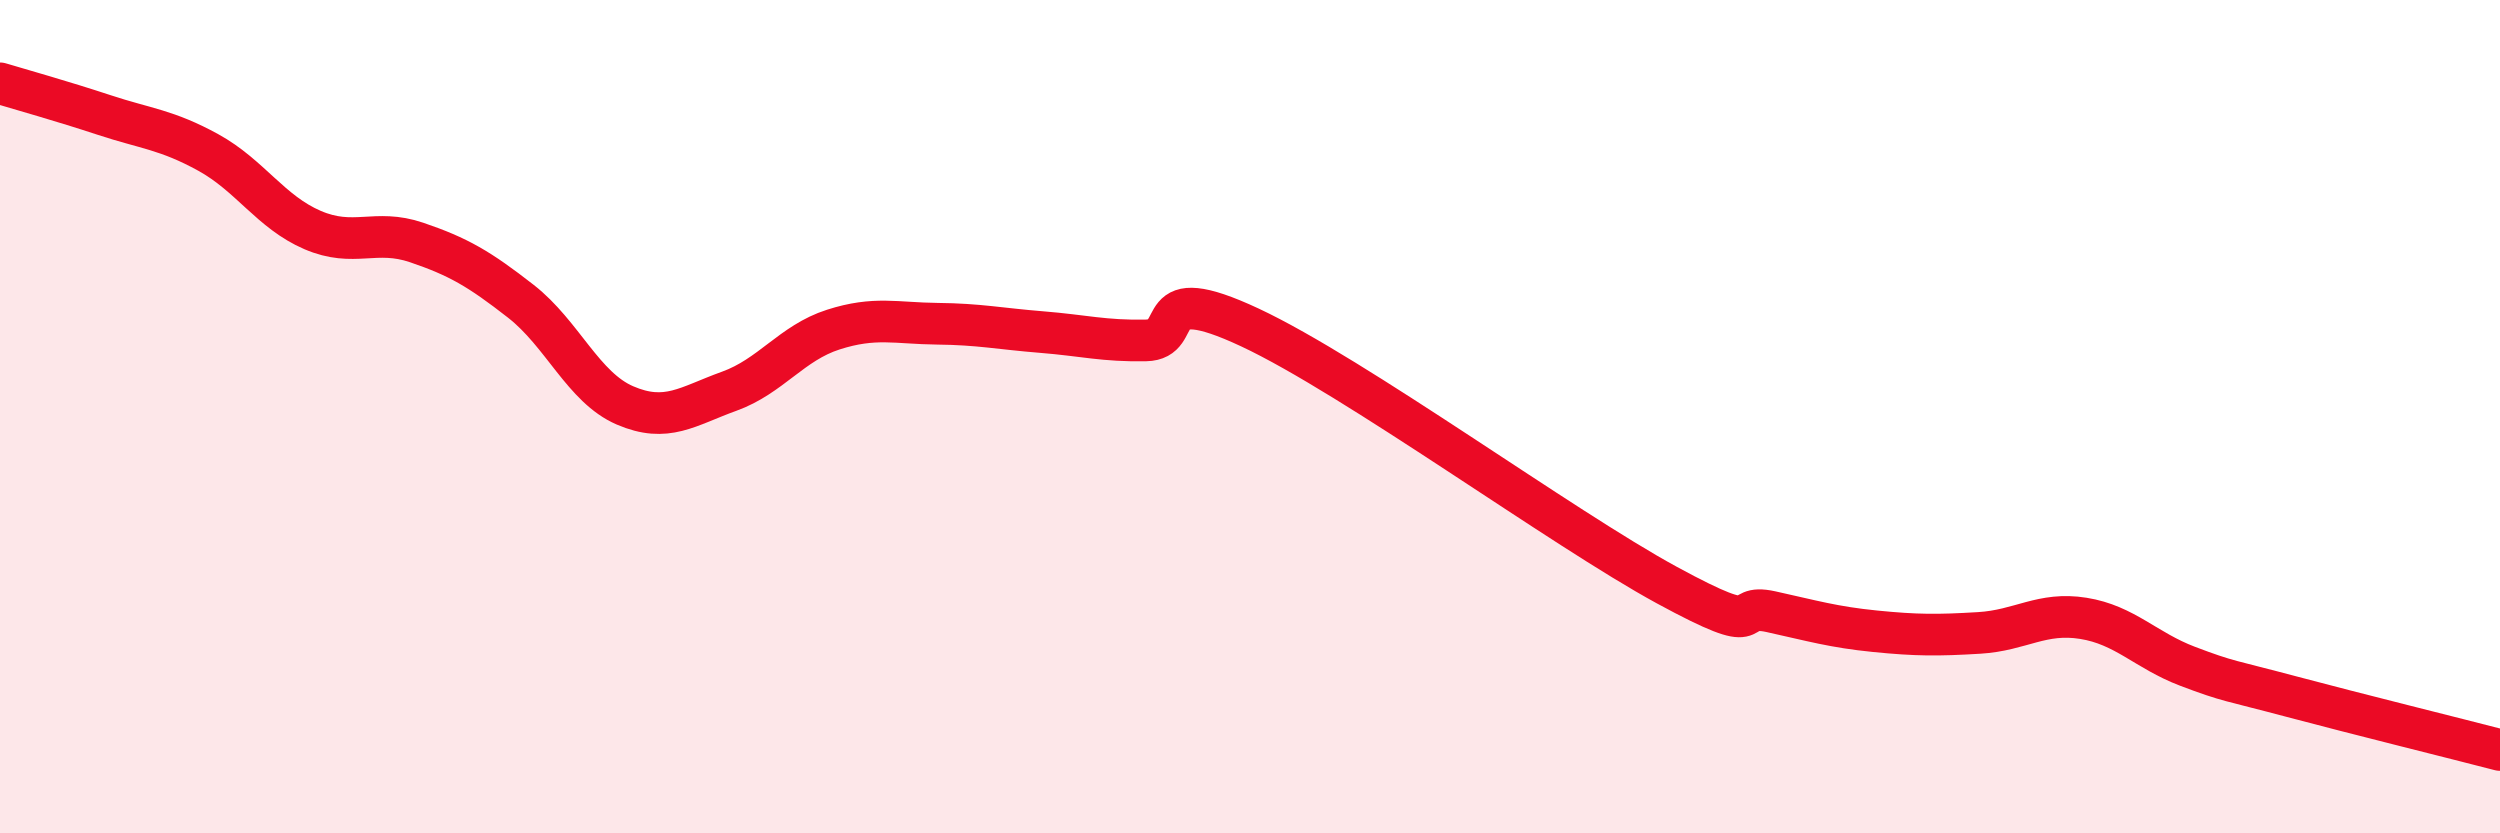 
    <svg width="60" height="20" viewBox="0 0 60 20" xmlns="http://www.w3.org/2000/svg">
      <path
        d="M 0,2 C 0.5,2.15 1.5,2.43 2.5,2.76 C 3.5,3.09 4,3.11 5,3.66 C 6,4.21 6.5,5.09 7.5,5.52 C 8.5,5.95 9,5.48 10,5.82 C 11,6.16 11.5,6.45 12.5,7.23 C 13.5,8.01 14,9.3 15,9.73 C 16,10.16 16.5,9.75 17.5,9.39 C 18.5,9.03 19,8.23 20,7.91 C 21,7.59 21.5,7.76 22.5,7.77 C 23.5,7.78 24,7.89 25,7.97 C 26,8.05 26.5,8.19 27.5,8.17 C 28.5,8.15 27.5,6.69 30,7.86 C 32.5,9.03 37.5,12.68 40,14.04 C 42.5,15.4 41.5,14.46 42.5,14.68 C 43.5,14.9 44,15.05 45,15.15 C 46,15.25 46.5,15.25 47.5,15.19 C 48.5,15.13 49,14.68 50,14.84 C 51,15 51.5,15.61 52.5,15.99 C 53.5,16.37 53.5,16.32 55,16.72 C 56.5,17.12 59,17.74 60,18L60 20L0 20Z"
        fill="#EB0A25"
        opacity="0.1"
        stroke-linecap="round"
        stroke-linejoin="round"
      />
      <path
        d="M 0,2 C 0.5,2.15 1.5,2.43 2.5,2.76 C 3.5,3.09 4,3.11 5,3.66 C 6,4.21 6.5,5.09 7.5,5.52 C 8.5,5.95 9,5.48 10,5.82 C 11,6.16 11.5,6.45 12.5,7.23 C 13.5,8.01 14,9.3 15,9.73 C 16,10.16 16.5,9.75 17.5,9.39 C 18.5,9.03 19,8.23 20,7.91 C 21,7.59 21.5,7.76 22.5,7.77 C 23.5,7.78 24,7.89 25,7.97 C 26,8.05 26.5,8.19 27.5,8.17 C 28.5,8.15 27.5,6.69 30,7.86 C 32.5,9.03 37.5,12.68 40,14.04 C 42.5,15.4 41.5,14.46 42.5,14.68 C 43.5,14.9 44,15.05 45,15.15 C 46,15.25 46.5,15.25 47.5,15.19 C 48.5,15.13 49,14.68 50,14.84 C 51,15 51.5,15.61 52.5,15.99 C 53.5,16.37 53.5,16.32 55,16.72 C 56.5,17.12 59,17.74 60,18"
        stroke="#EB0A25"
        stroke-width="1"
        fill="none"
        stroke-linecap="round"
        stroke-linejoin="round"
      />
    </svg>
  